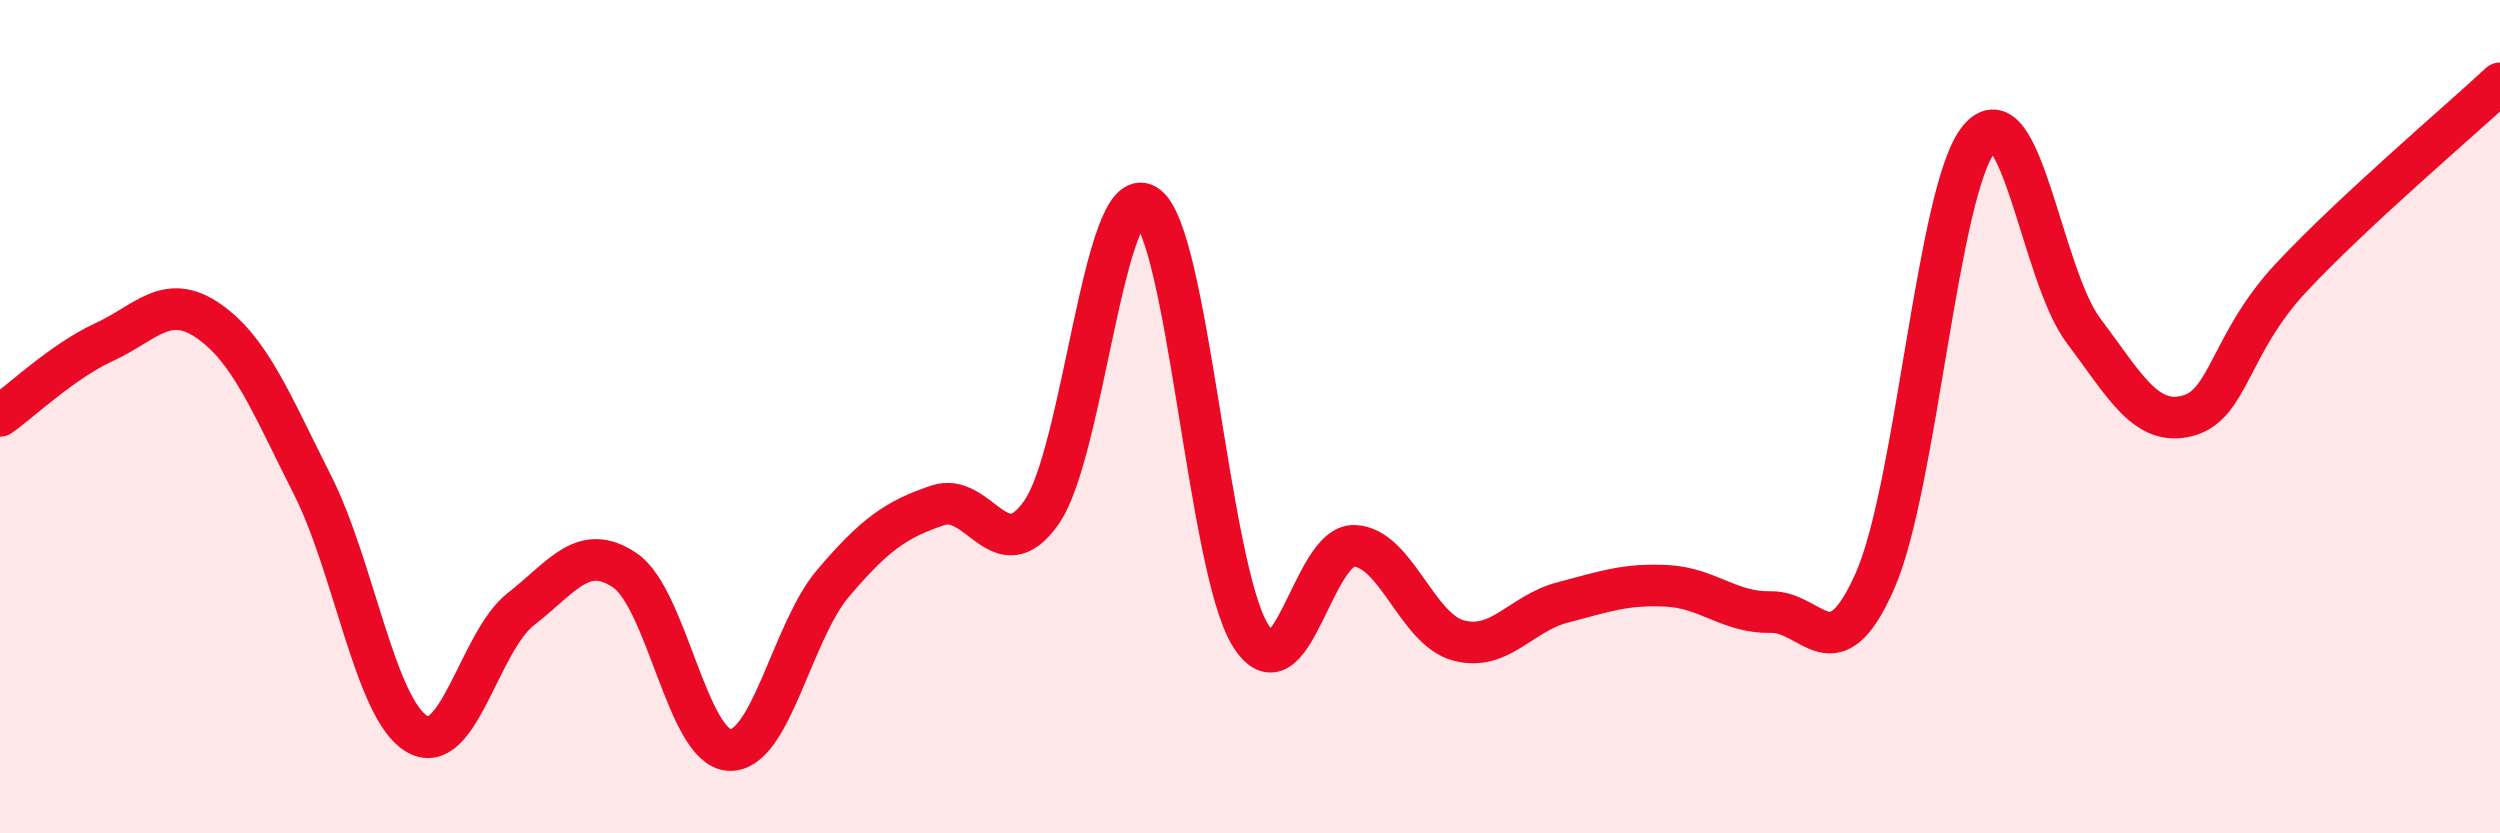 
    <svg width="60" height="20" viewBox="0 0 60 20" xmlns="http://www.w3.org/2000/svg">
      <path
        d="M 0,9.98 C 0.5,9.63 1.5,8.67 2.5,8.21 C 3.5,7.75 4,7.01 5,7.7 C 6,8.39 6.5,9.66 7.5,11.64 C 8.5,13.62 9,17.01 10,17.61 C 11,18.21 11.5,15.4 12.5,14.62 C 13.5,13.84 14,13.01 15,13.69 C 16,14.37 16.5,17.94 17.5,18 C 18.5,18.06 19,15.16 20,13.99 C 21,12.82 21.5,12.47 22.5,12.13 C 23.5,11.79 24,13.73 25,12.29 C 26,10.85 26.5,4.33 27.5,4.92 C 28.5,5.51 29,13.59 30,15.23 C 31,16.87 31.5,13.07 32.5,13.1 C 33.5,13.13 34,15.1 35,15.37 C 36,15.64 36.5,14.72 37.5,14.46 C 38.5,14.2 39,14.01 40,14.06 C 41,14.11 41.5,14.71 42.5,14.69 C 43.5,14.67 44,16.21 45,13.94 C 46,11.67 46.5,4.53 47.5,3.33 C 48.5,2.13 49,6.6 50,7.93 C 51,9.26 51.5,10.24 52.5,9.98 C 53.5,9.72 53.5,8.25 55,6.65 C 56.5,5.05 59,2.93 60,2L60 20L0 20Z"
        fill="#EB0A25"
        opacity="0.1"
        stroke-linecap="round"
        stroke-linejoin="round"
      />
      <path
        d="M 0,9.98 C 0.5,9.63 1.5,8.67 2.5,8.21 C 3.5,7.75 4,7.01 5,7.7 C 6,8.39 6.5,9.66 7.5,11.64 C 8.5,13.62 9,17.01 10,17.61 C 11,18.21 11.5,15.4 12.5,14.62 C 13.5,13.84 14,13.01 15,13.69 C 16,14.37 16.5,17.94 17.5,18 C 18.5,18.06 19,15.16 20,13.99 C 21,12.82 21.5,12.47 22.5,12.13 C 23.5,11.79 24,13.73 25,12.29 C 26,10.85 26.5,4.33 27.5,4.92 C 28.5,5.51 29,13.59 30,15.23 C 31,16.87 31.5,13.07 32.5,13.1 C 33.5,13.13 34,15.1 35,15.37 C 36,15.64 36.5,14.72 37.5,14.46 C 38.5,14.2 39,14.01 40,14.06 C 41,14.11 41.5,14.71 42.5,14.69 C 43.5,14.67 44,16.21 45,13.94 C 46,11.67 46.5,4.53 47.5,3.33 C 48.5,2.13 49,6.6 50,7.93 C 51,9.26 51.5,10.24 52.5,9.98 C 53.5,9.72 53.5,8.25 55,6.65 C 56.5,5.05 59,2.93 60,2"
        stroke="#EB0A25"
        stroke-width="1"
        fill="none"
        stroke-linecap="round"
        stroke-linejoin="round"
      />
    </svg>
  